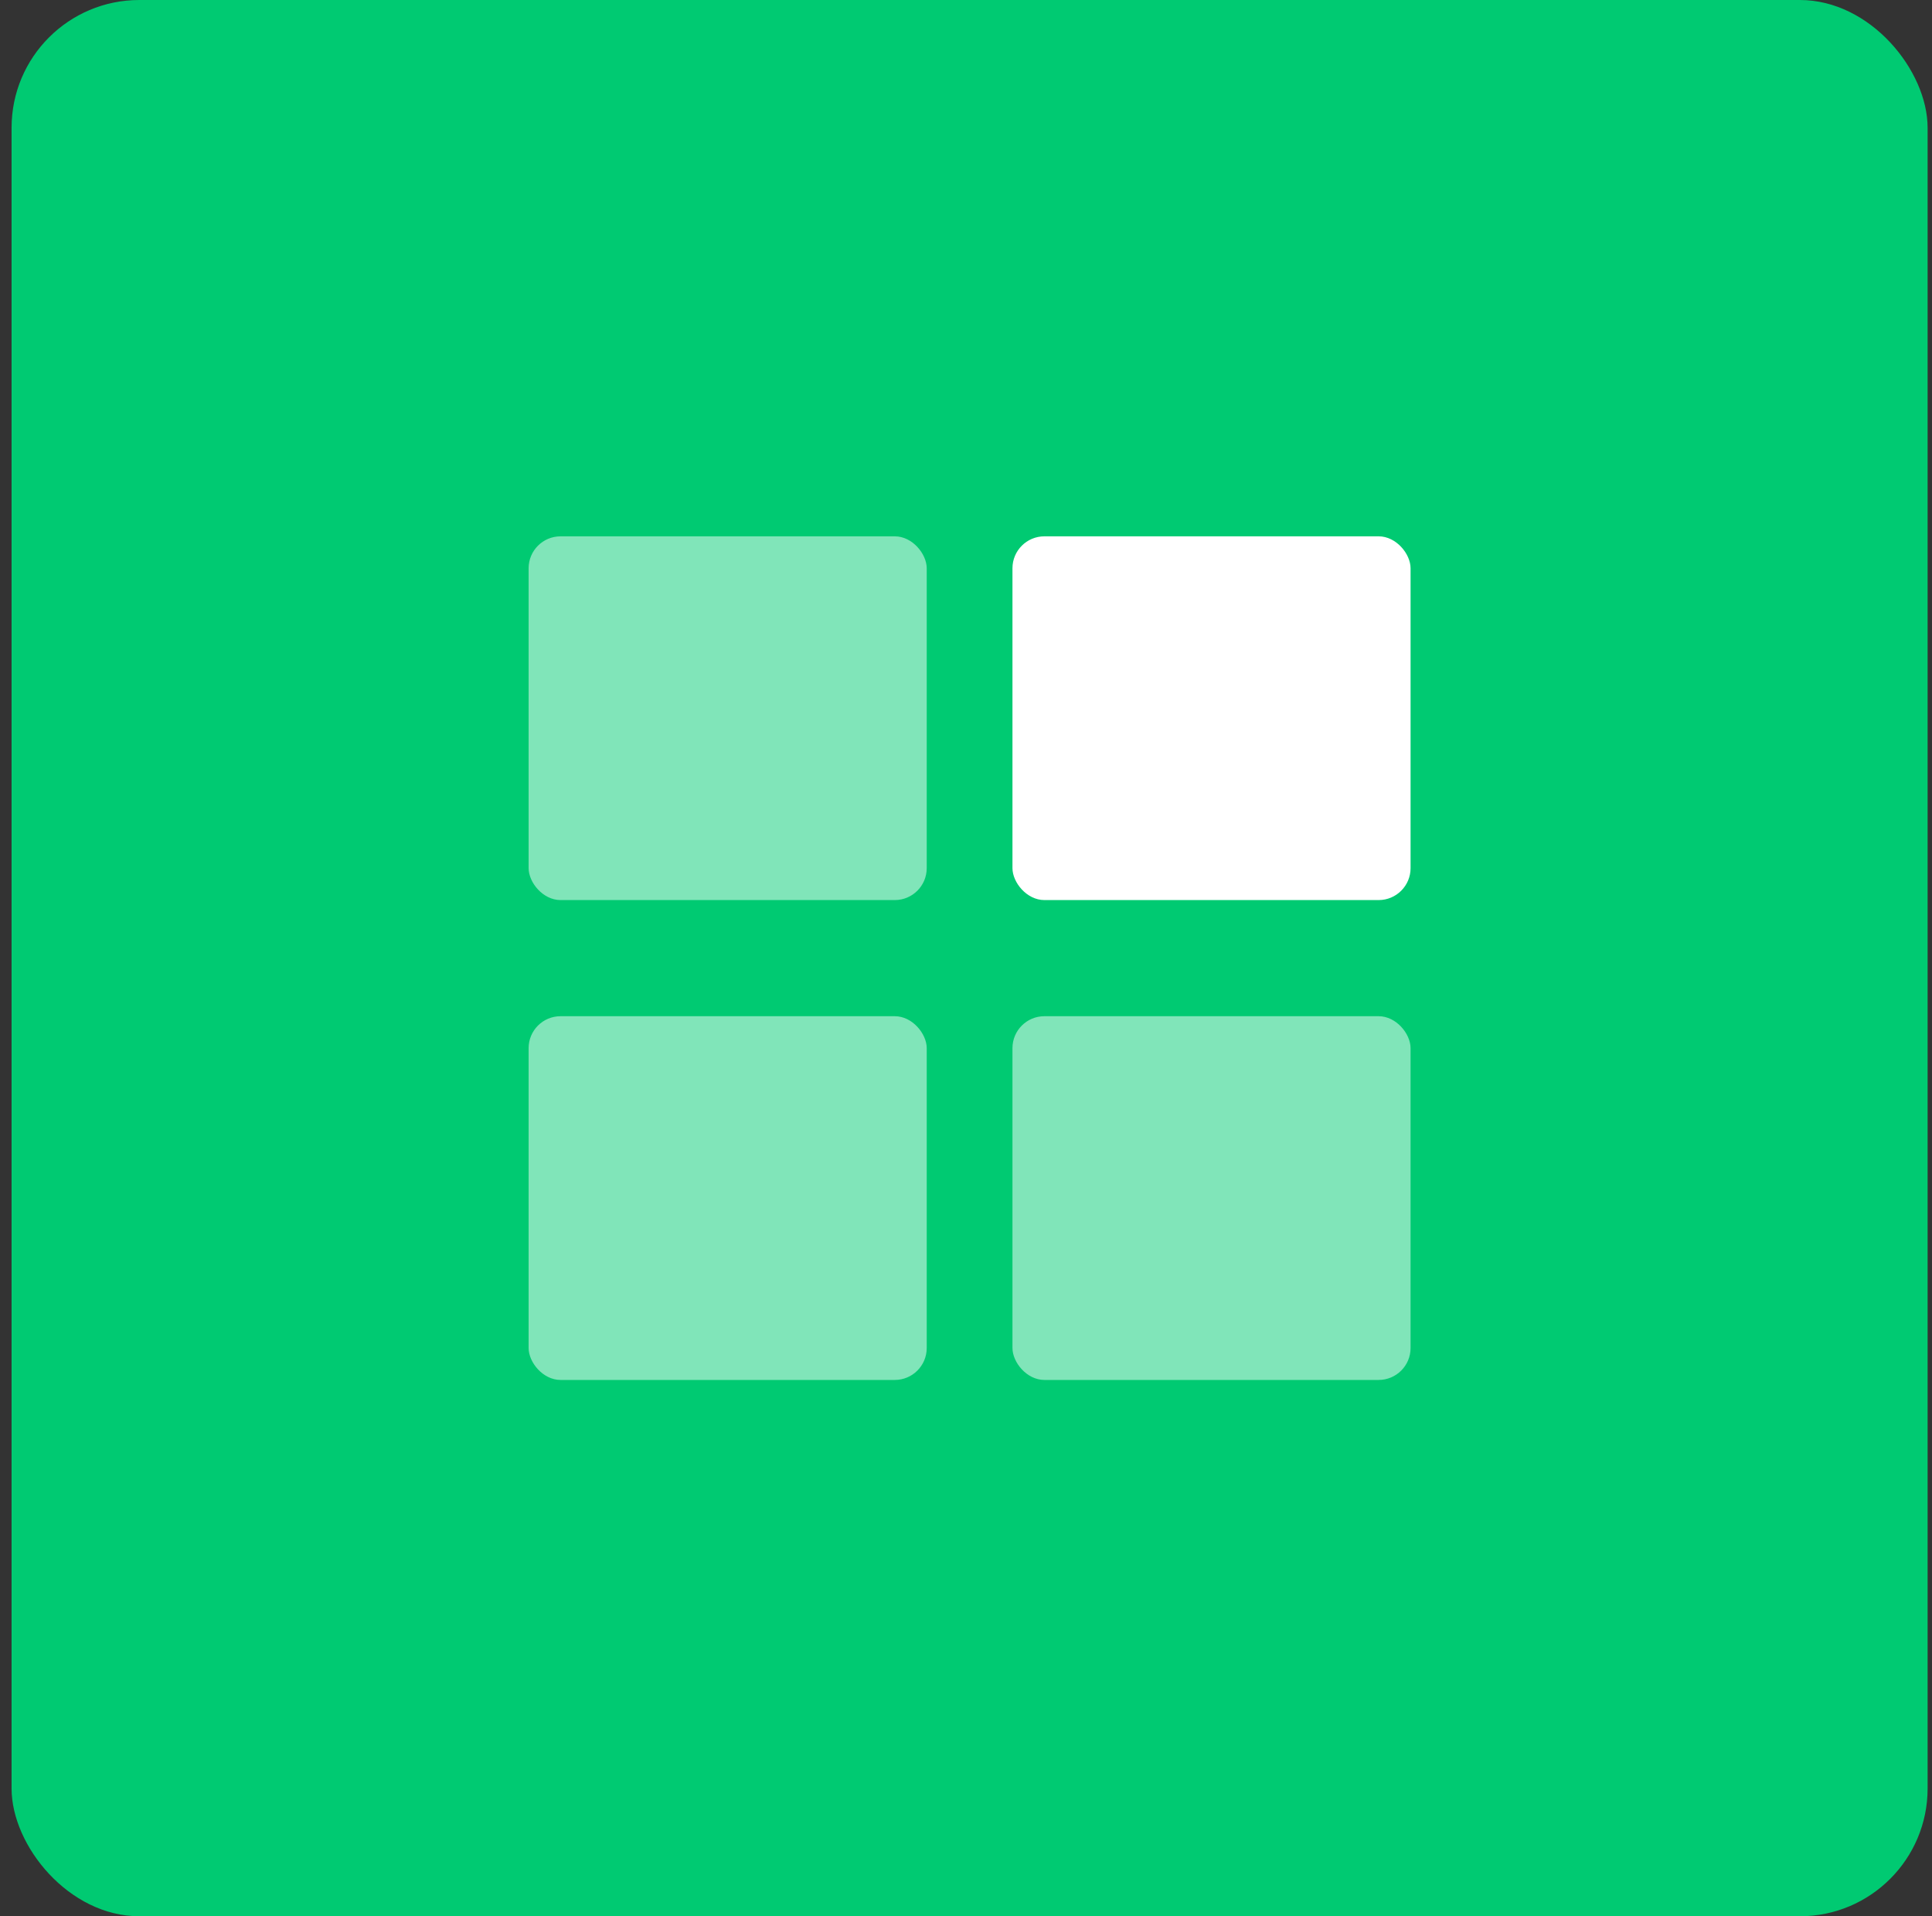 <svg width="121" height="120" viewBox="0 0 121 120" fill="none" xmlns="http://www.w3.org/2000/svg">
<rect x="0" y="0" width="121" height="120" fill="#333333" stroke="none"/>
<rect x="0.725" width="120" height="120" rx="8" fill="#00CA72"/>
<rect opacity="0.5" x="33.107" y="33.586" width="24.933" height="22.778" rx="2" fill="white"/>
<rect x="63.41" y="33.586" width="24.933" height="22.778" rx="2" fill="white"/>
<rect opacity="0.5" x="33.107" y="63.637" width="24.933" height="22.778" rx="2" fill="white"/>
<rect opacity="0.5" x="63.41" y="63.637" width="24.933" height="22.778" rx="2" fill="white"/>
</svg>
